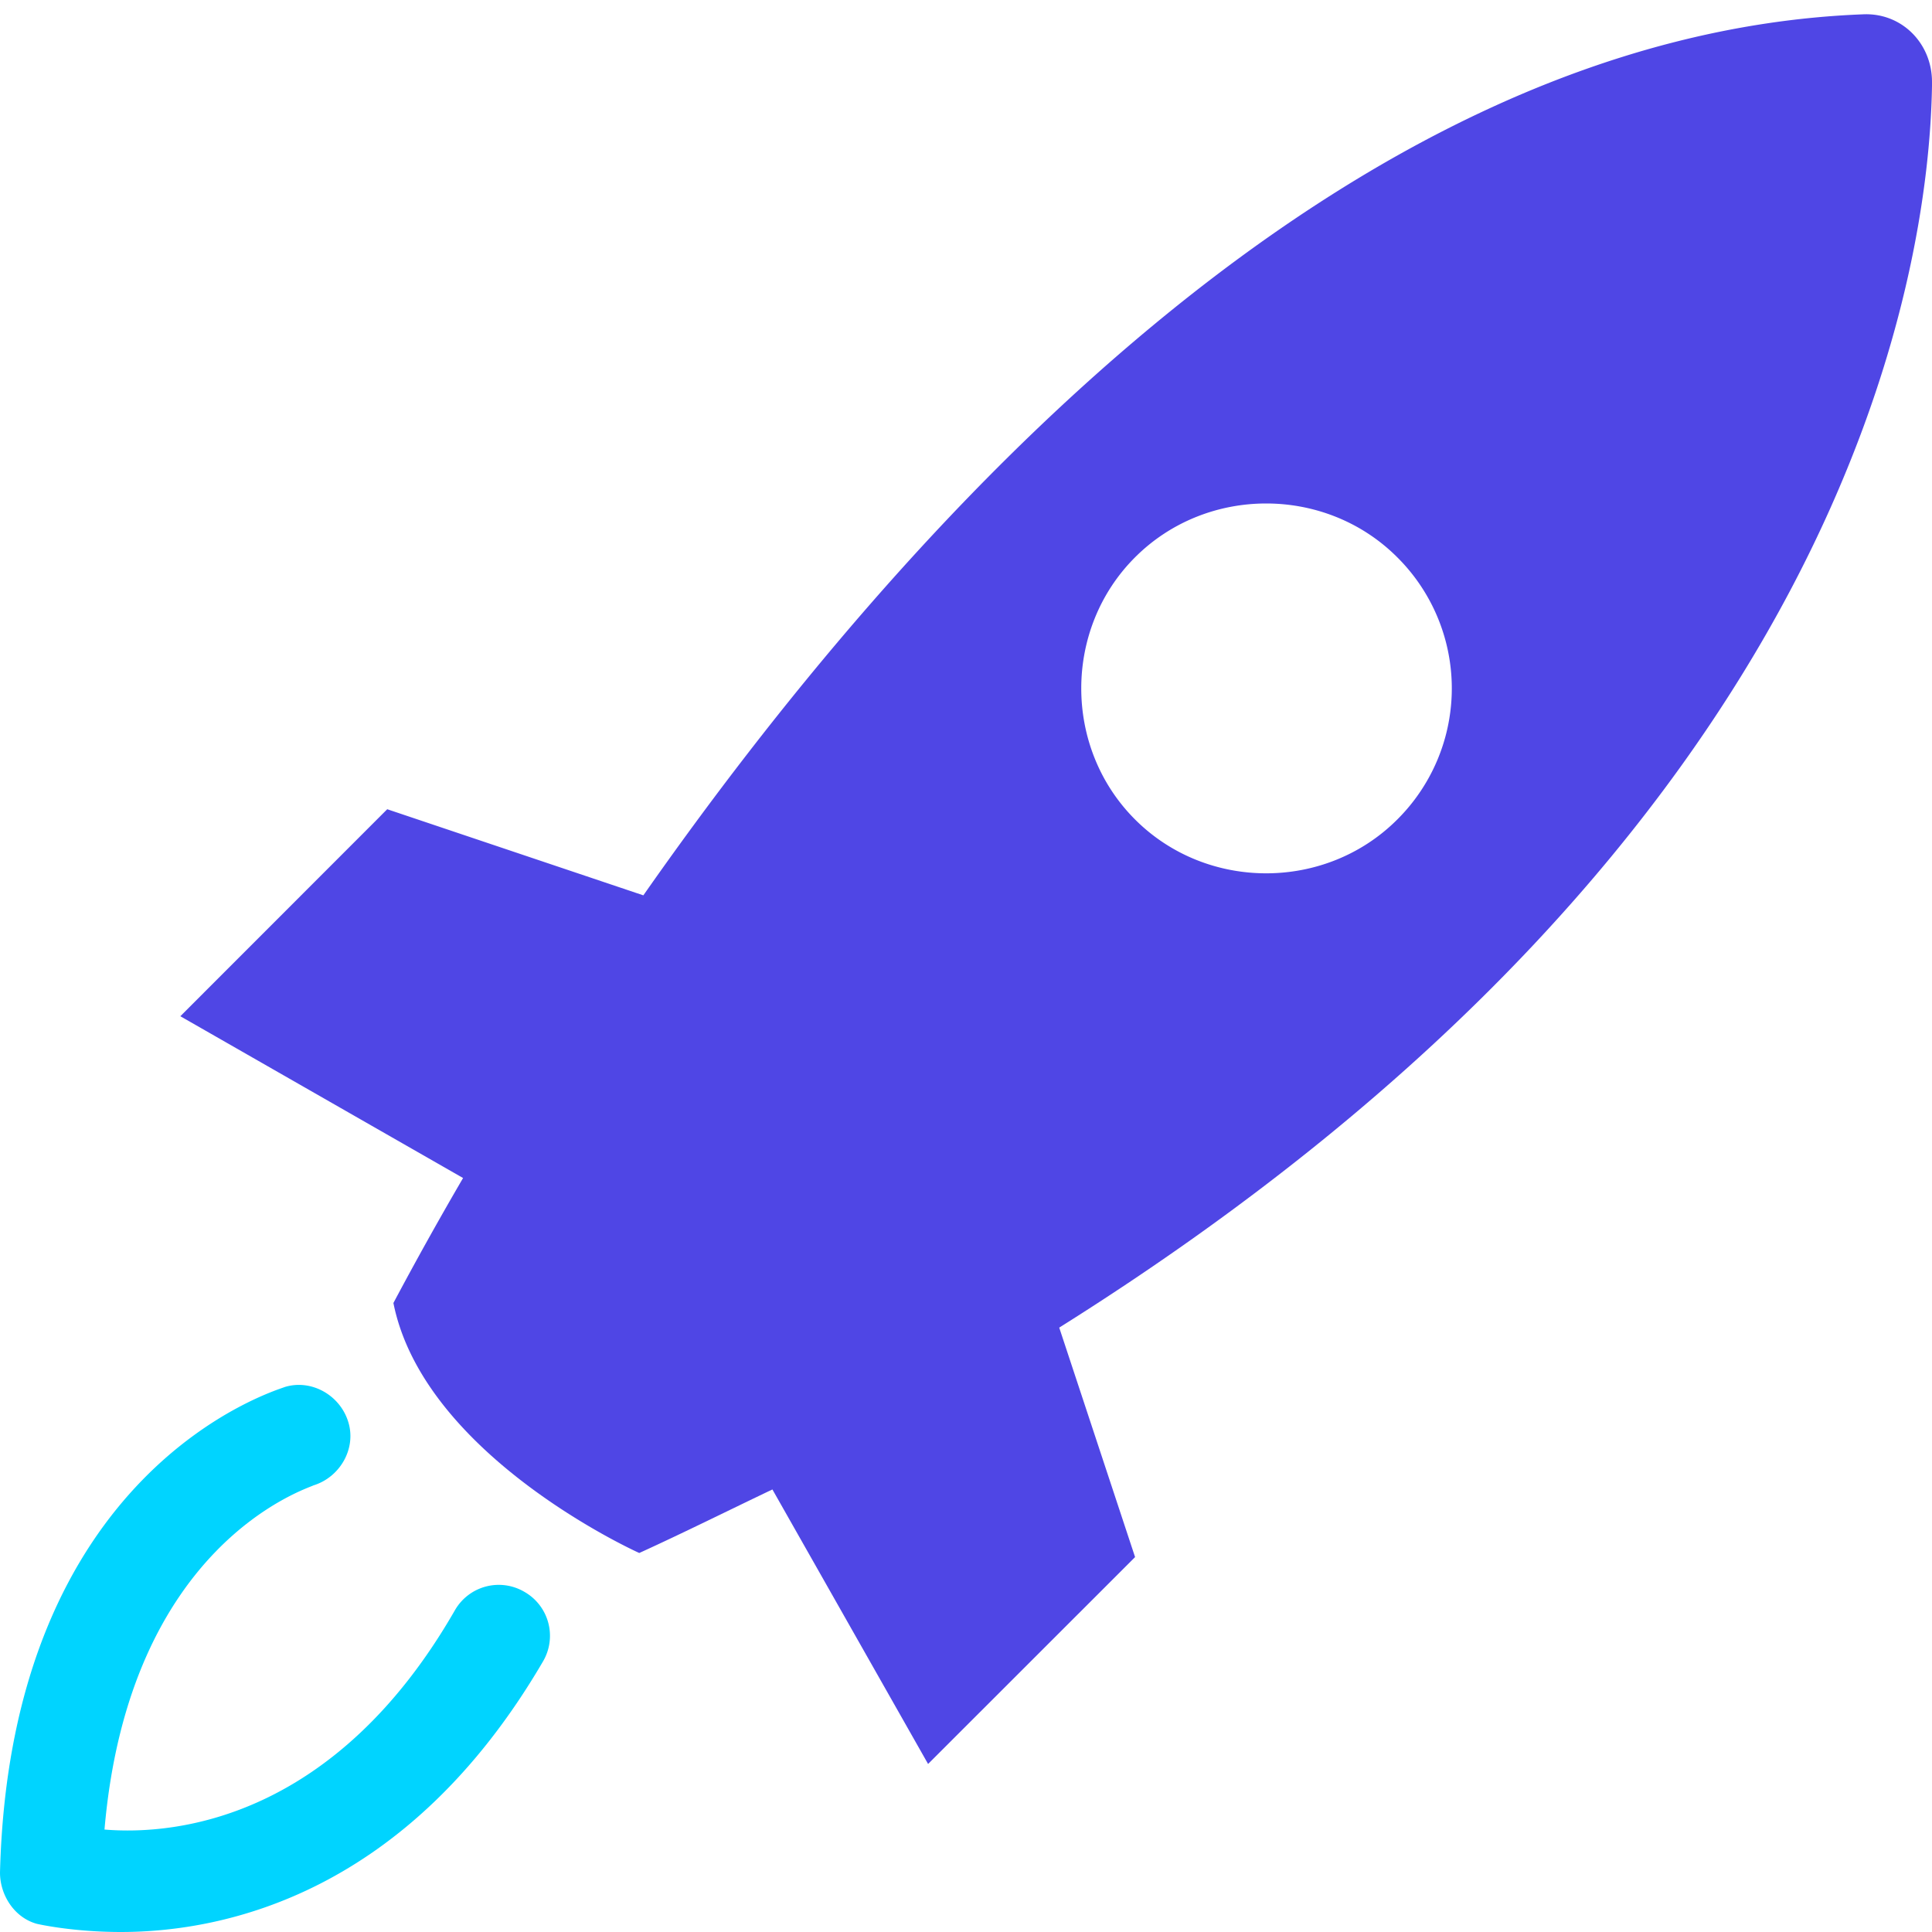 <svg width="35" height="35" fill="none" xmlns="http://www.w3.org/2000/svg"><path d="M9.502 28.839a.916.916 0 0 0-1.262.334c-2.153 3.749-5.01 4.082-6.347 3.971.445-5.159 3.637-6.161 3.786-6.235.482-.149.78-.668.63-1.15-.148-.483-.667-.78-1.15-.632-.185.074-4.973 1.485-5.159 8.797 0 .408.26.816.668.928 0 0 .631.148 1.522.148 1.893 0 5.196-.705 7.646-4.9a.916.916 0 0 0-.334-1.261Z" fill="#00D4FF"/><path d="M35 1.484C35 .78 34.445.222 33.74.26 24.31.63 16.33 9.539 11.655 16.22l-4.64-1.56-3.748 3.75 5.122 2.931a65.59 65.59 0 0 0-1.262 2.264c.556 2.784 4.454 4.529 4.454 4.529.816-.372 1.633-.78 2.412-1.151l2.82 4.973 3.75-3.748-1.374-4.157C33.442 15.106 34.964 4.936 35.001 1.484Zm-9.687 13.362c-1.299 1.3-3.451 1.3-4.75 0-1.3-1.299-1.3-3.452 0-4.75 1.299-1.3 3.451-1.3 4.75 0a3.349 3.349 0 0 1 0 4.75Z" fill="#4F46E5"/></svg>